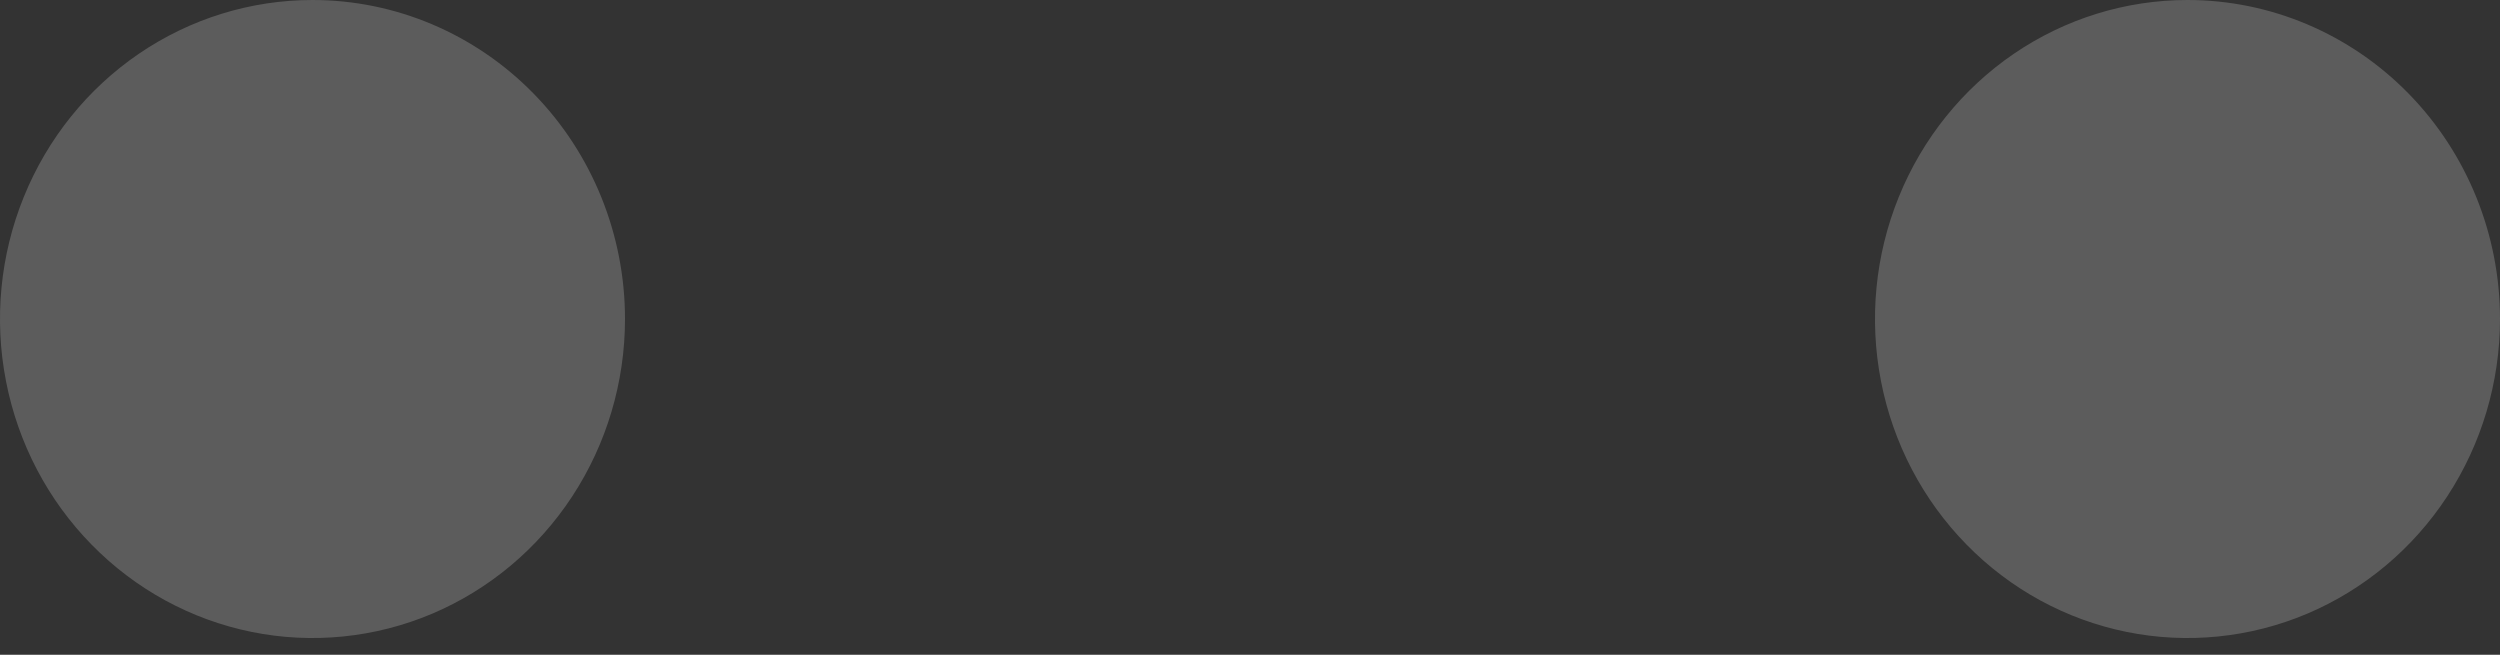 <?xml version="1.0" encoding="utf-8"?>
<svg xmlns="http://www.w3.org/2000/svg" fill="none" height="100%" overflow="visible" preserveAspectRatio="none" style="display: block;" viewBox="0 0 42 11" width="100%">
<rect x="0" y="0" width="42" height="11" fill="#333333" stroke="none"/>
<path d="M10.5 5.359C10.5 6.419 10.192 7.456 9.615 8.337C9.038 9.218 8.218 9.905 7.259 10.311C6.3 10.716 5.244 10.823 4.226 10.616C3.207 10.409 2.272 9.899 1.538 9.149C0.803 8.4 0.303 7.445 0.101 6.405C-0.102 5.365 0.002 4.288 0.4 3.308C0.797 2.329 1.47 1.492 2.333 0.903C3.197 0.314 4.212 0 5.25 0C6.642 0 7.978 0.565 8.962 1.57C9.947 2.575 10.5 3.938 10.5 5.359ZM36.75 0C35.712 0 34.697 0.314 33.833 0.903C32.97 1.492 32.297 2.329 31.9 3.308C31.502 4.288 31.398 5.365 31.601 6.405C31.803 7.445 32.303 8.4 33.038 9.149C33.772 9.899 34.707 10.409 35.726 10.616C36.744 10.823 37.8 10.716 38.759 10.311C39.718 9.905 40.538 9.218 41.115 8.337C41.692 7.456 42 6.419 42 5.359C42 3.938 41.447 2.575 40.462 1.57C39.478 0.565 38.142 0 36.75 0Z" fill="white" id="Vector" opacity="0.2"/>
</svg>